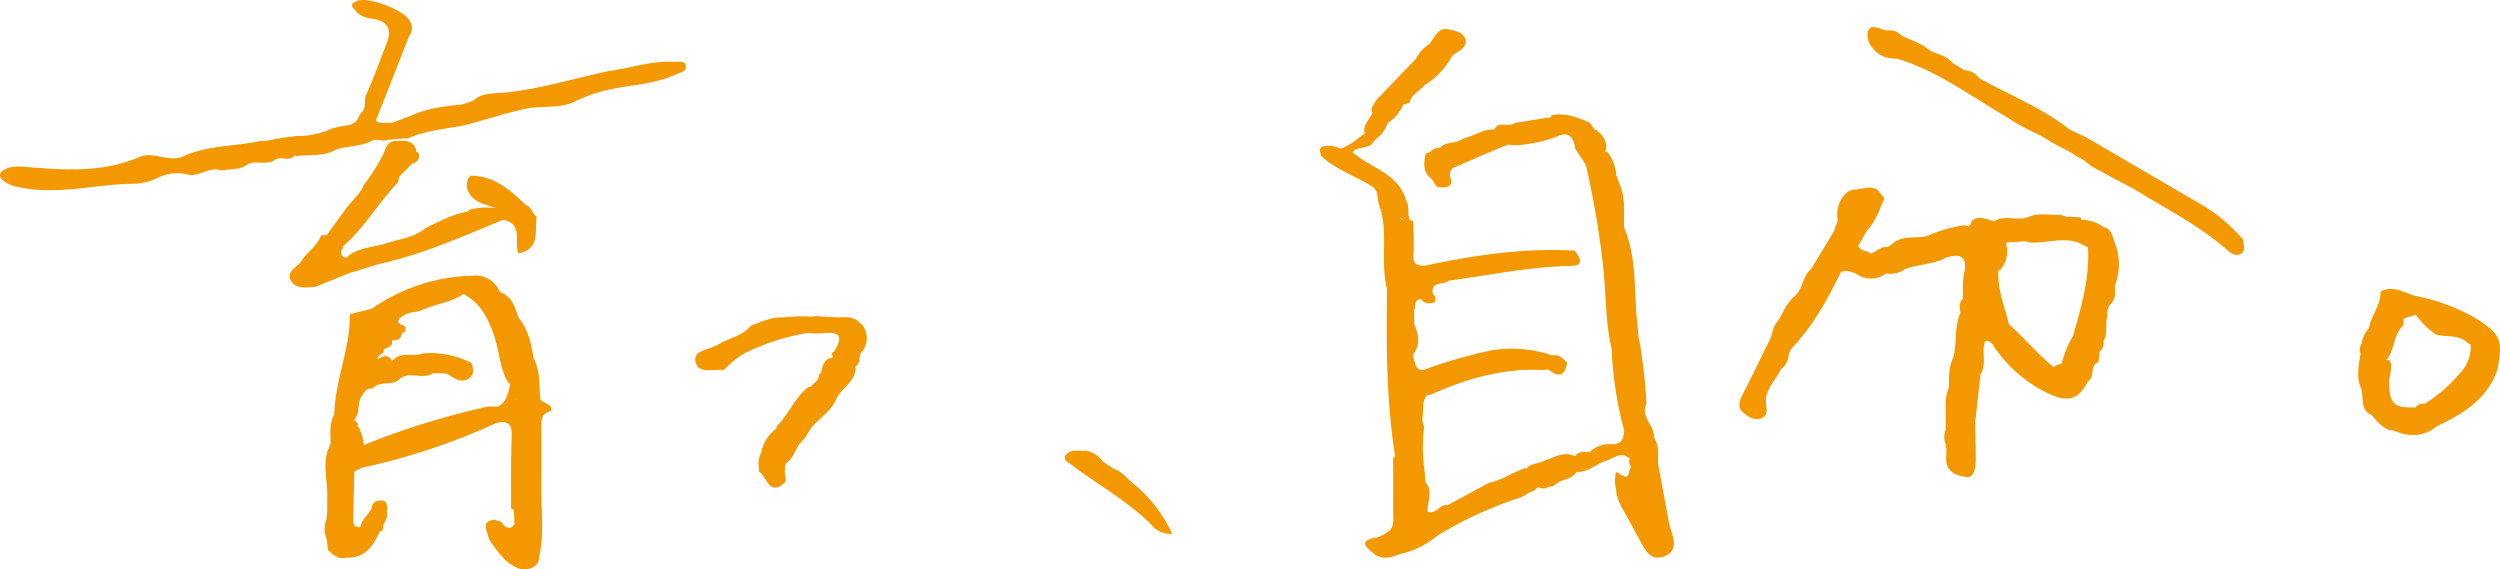 <svg xmlns="http://www.w3.org/2000/svg" width="443.684" height="101.068" viewBox="0 0 443.684 101.068">
  <g id="グループ_80" data-name="グループ 80" transform="translate(-243 -499.927)">
    <path id="パス_1731" data-name="パス 1731" d="M119.6,508.255c-3.9-.271-7.587,1.089-11.388,1.588-6.629,1.371-13.1,3.5-19.924,3.954-1.475.1-3.086.137-4.267,1.341l-1.894.636c-3.194.368-6.4.679-9.358,2.111l-3.371,1.24c-.847-.322-1.918.341-2.679-.486.675-1.713,1.3-3.312,1.934-4.91q1.966-5.005,3.931-10.011a2.283,2.283,0,0,0,.142-2.725c-.9-1.919-7.363-4.375-9.313-3.57-.732.3-1.447.686-.482,1.519.8,1.2,1.975,1.471,3.349,1.69,2.575.408,3.294,1.846,2.346,4.305-1.229,3.192-2.4,6.407-3.8,9.531-.018.361-.078.763-.084,1.143a2.118,2.118,0,0,1-.508,1.552v-.01c-.686.6-.638,1.838-1.772,2.05a1.975,1.975,0,0,0-.2.186c-.071.023-.142.042-.213.07a17.144,17.144,0,0,0-3.072.6,14.558,14.558,0,0,1-6.3,1.34,7.363,7.363,0,0,0-.994.156c-1.877.065-3.673.735-5.554.748-4.628.986-9.512.724-13.91,2.847l.048,0c-2.5.827-5.241-1.012-7.381-.079-6.518,2.84-13.152,2.392-19.9,1.849-1.561-.126-3.31-.336-4.73.813l.017-.009a.95.95,0,0,0,.121,1.433c1.3,1.161,2.867,1.344,4.543,1.594,6.277.932,12.4-.817,18.612-.863a10.614,10.614,0,0,0,4.473-1.077,7.837,7.837,0,0,1,5.767-.46c1.894.031,3.549-1.574,5.548-.813,1.6-.356,3.366-.046,4.757-1.214l-.025.007c1.513-.575,3.228.28,4.689-.666l-.03.006c1.02-.772,2.372.267,3.373-.618l.2-.184.265.072c2.394-.262,4.9.165,7.119-1.164,2.073-.633,4.334-.5,6.315-1.519l-.051.014c.793-.467,1.623.047,2.428-.1a38.148,38.148,0,0,1,4.069-.365c3.464-1.568,7.277-1.642,10.9-2.539,3.337-.927,6.616-2,10.038-2.712,3.065-.638,6.368.136,9.22-1.578,1.016-.392,2.017-.832,3.052-1.168,4.7-1.526,9.82-1.246,14.385-3.373.7-.324,1.753-.485,1.684-1.322-.1-1.274-1.343-.8-2.124-.859" transform="translate(243 2.662)" fill="#f39801"/>
    <path id="パス_1732" data-name="パス 1732" d="M556.7,535.478l-19.639-11.457-2.857-1.328c-4.889-3.909-10.747-6.118-16.117-9.184a3.161,3.161,0,0,0-2.543-1.347l-2.14-1.31c-.975-1.214-2.44-1.516-3.788-2.038-1.535-1.373-3.5-1.949-5.294-2.837a2.8,2.8,0,0,0-2.392-.887c-1.245.015-3.244-1.63-3.578.444-.274,1.7,1.151,3.49,3.02,4.282a8.059,8.059,0,0,0,2.209.277c7.365,2.222,13.411,6.914,19.959,10.667,2.251,1.649,4.951,2.491,7.258,4.04l1.371.793a22.815,22.815,0,0,1,3.34,1.862l1.311.716a11.5,11.5,0,0,0,2.995,1.958c2.7,1.522,5.532,2.824,8.14,4.519,4.829,2.857,9.772,5.541,14.032,9.264.752.657,1.646,1.387,2.651.786.914-.547.3-1.614.378-2.452a29.763,29.763,0,0,0-8.317-6.771" transform="translate(76.112 0.243)" fill="#f39801"/>
    <path id="パス_1733" data-name="パス 1733" d="M214.449,582.568c-1.126-1.014-2.51-.685-3.821-.734l-3.347-.178a2.97,2.97,0,0,0-1.022.069,27.6,27.6,0,0,0-5.2.138c-2.043-.1-3.832.786-5.675,1.467-1.544,1.9-4,2.2-5.909,3.4-1.416.891-4.482.867-3.893,3.119.528,2.019,3.221,1.219,5.043,1.311a19.1,19.1,0,0,1,3.306-2.765,39.135,39.135,0,0,1,11.414-3.76,22.464,22.464,0,0,0,2.952.028c3.328-.39,3.262,1.04,1.832,3.272q-.614.235-.2.742l.009,0a.333.333,0,0,0-.045.287c0,.029,0,.058,0,.088-1.141-.013-1.525.815-1.851,1.711-.064.269-.105.553-.144.839l-.41.416c.027,1.035-.941,1.418-1.426,2.118a3.635,3.635,0,0,1-.416.026c-2.418,1.856-3.5,4.79-5.572,6.925-.053.17-.124.329-.182.5a6.872,6.872,0,0,0-2.651,4.187,4.429,4.429,0,0,0-.44,2.738,3.537,3.537,0,0,0,.06.718c1.411,1,1.829,4.593,4.684,1.778a4.965,4.965,0,0,0-.155-1.58q.031-.636.063-1.274a1.7,1.7,0,0,1,.335-.529c1.063-.837,1.473-2.106,2.12-3.217l-.038.029a9.33,9.33,0,0,0,2.036-2.752l.494-.608c1.424-1.549,3.314-2.693,4.138-4.763.975-2.024,3.576-3.081,3.429-5.772,1.105-.612.34-2.1,1.3-2.777a3.968,3.968,0,0,0,.005-4.447l-.821-.748" transform="translate(180.874 -25.595)" fill="#f39801"/>
    <path id="パス_1734" data-name="パス 1734" d="M650.455,579.782a34.306,34.306,0,0,0-10.978-4.177c-2.033-.481-3.992-2.031-6.255-.768.092,2.416-1.681,4.238-2.065,6.5a5.713,5.713,0,0,0-1.308,2.73,2,2,0,0,0-.172,1.735c-.309,2.111-.832,4.222.148,6.337.432,1.638-.263,3.74,1.916,4.66a8.449,8.449,0,0,0,2.809,2.545l1.035.162h0c2.675,1.157,5.234,1.171,7.6-.763,4.612-2.189,8.9-4.731,10.743-9.92,1.038-5.264.691-6.342-3.476-9.043m-13.178-.235-.051-.005.045-.033c0,.013,0,.025.006.038m-4.108,6.494h0l.028.14c-.019-.037-.035-.078-.052-.117Zm1.594,5.117c-.039-1.39.7-2.757.094-4.155a2.184,2.184,0,0,1-.651-.035l.251-.192c1.3-1.826,1.089-4.358,2.819-5.979q.036-.6.072-1.2l2.168-.66c.023.045.047.086.068.132a13.709,13.709,0,0,0,3.564,3.424c1.873.471,4.027-.1,5.6,1.5.147.058.3.124.459.184a6.712,6.712,0,0,1-1.973,5.245,26.986,26.986,0,0,1-6.122,5.3,1.751,1.751,0,0,0-1.7.729c-.1-.025-.2-.047-.307-.065-3.519.078-4.25-.663-4.348-4.224" transform="translate(32.258 -23.155)" fill="#f39801"/>
    <path id="パス_1735" data-name="パス 1735" d="M296.163,623.253c-1.115-.96-2.053-2.156-3.527-2.635L290.8,619.37a4.5,4.5,0,0,0-2.839-1.846c-1.29.135-2.759-.485-3.756.89-.265.864.432,1.091.942,1.478,4.718,3.58,9.966,6.437,14.24,10.646a4.522,4.522,0,0,0,3.806,1.746,24.6,24.6,0,0,0-7.034-9.031" transform="translate(147.837 -37.605)" fill="#f39801"/>
    <path id="パス_1736" data-name="パス 1736" d="M124.972,592.9c-.388-2.477.043-5.094-1.262-7.416-.427-2.593-.947-5.151-2.7-7.248-.605-1.89-1.2-3.79-3.334-4.56a4.524,4.524,0,0,0-4.65-2.863,32.658,32.658,0,0,0-18.051,5.9l-3.853.924L91,580.149c-.542,5.179-2.537,10.1-2.68,15.354-.952,1.65-.6,3.461-.638,5.222-1.693,3.062-.484,6.3-.591,9.463q-.008,1.329-.015,2.657l-.072.664-.1.164.127.146a5,5,0,0,0-.007,3.882h0q.089.882.178,1.764c.889.885,1.792,1.737,3.214,1.4,3.342.169,4.819-2.064,6.008-4.668q.282-.1.562-.21c-.218-1.06.833-1.89.719-2.74-.13-.98.574-3.152-1.931-2.378a1.3,1.3,0,0,0-.781,1.193c-.549,1.206-1.816,1.979-2.033,3.384-1.383.126-1.264-.871-1.25-1.727.045-2.715.122-5.43.187-8.145l1.271-.654a116.018,116.018,0,0,0,23.9-7.941c1.923-.457,2.849.044,2.762,2.276-.166,4.287-.094,8.584-.12,12.877a.7.7,0,0,0,.525.213s-.005.009-.009.013l.094,2.49c-.588,1.073-1.19.748-1.792.4a5.379,5.379,0,0,0-.36-.483,1.225,1.225,0,0,0-.718-.459.312.312,0,0,1-.412-.172c-2.969.135-1.457,1.995-1.285,3.339a21,21,0,0,0,2.972,3.839c1.59,1.308,3.484,2.588,5.608.7a3.034,3.034,0,0,0,.373-1.36c.9-3.892.356-7.868.385-11.81,0-3.537.028-7.074,0-10.611-.009-1.463-.195-2.964,1.745-3.4.173-1.41-1.272-1.253-1.862-1.925m-4.4-.219c.008.017.019.033.027.05a1.168,1.168,0,0,1-.1.207c.027-.085.049-.171.07-.257m4.4.219h0a1.027,1.027,0,0,1-.243-.416l.243.416m-31.164,7.885c-.077.043-.143.094-.215.14a9.108,9.108,0,0,0-1-3.35,1.767,1.767,0,0,0-.194-.028c.378-.643-.284-.8-.539-1.147,1.116-1.157.5-2.853,1.275-4.116l.007,0c.5-.674.821-1.592,1.941-1.412,1.226-1.383,3.131-.591,4.53-1.412,1.706-1.976,4.223-.084,6.1-1.271l.684-.1,1.985.13c1.109.686,2.2,1.668,3.607.97,1.236-.613,1.09-1.752.713-2.864a16.02,16.02,0,0,0-8.64-1.715c-1.745.714-4.019-.477-5.44,1.388-.015-.02-.031-.035-.045-.056a1.277,1.277,0,0,0-1.4-.821,2.247,2.247,0,0,0-1.119.547c-.181-.617.6-.863,1.025-1.246a1.245,1.245,0,0,0,.028-.475c.005-.039.01-.079.015-.118a2.471,2.471,0,0,0,1.359-.735,1.285,1.285,0,0,0,.114-.819c.73.021,1.434-.009,1.682-.969a2.5,2.5,0,0,0,.122-.376c.759-.082.528-.648.537-1.1-2.481-.892-.76-1.534.132-2.227a4.666,4.666,0,0,0,1.032-.3,5.29,5.29,0,0,0,1.835-.4c2.175-.992,4.614-1.254,6.71-2.464a2.952,2.952,0,0,1,.637-.358c2.962,1.548,4.377,4.294,5.434,7.444.9,2.688.972,5.614,2.411,8.13a3.072,3.072,0,0,0,.417.385c-.332,1.686-.68,3.359-2.258,4.036-.53-.058-1.085-.032-1.627-.05a139.226,139.226,0,0,0-21.848,6.752" transform="translate(213.989 -21.97)" fill="#f39801"/>
    <path id="パス_1737" data-name="パス 1737" d="M412.209,582.124c.008-1.586.262-3.21-.728-4.636.184-2.128-2.487-3.62-1.327-5.965a92.949,92.949,0,0,0-1.012-9.76,5.6,5.6,0,0,0-.335-1.635c-.114-1.178-.235-2.355-.342-3.534-.5-5.489-.05-11.11-2.275-16.359-.088-2.481.3-5.006-.687-7.4l-.69-1.872a8.282,8.282,0,0,0-1.383-3.9.849.849,0,0,0-.554-.318c.477-1.6-.314-2.7-1.458-3.66a.308.308,0,0,0-.436-.176l-.845-1.259c-2.149-.915-4.3-1.818-6.727-1.355a.472.472,0,0,0-.214.4c-2.134.236-4.237.682-6.364.964-1.008.927-2.922-.468-3.654,1.163-2.041-.074-3.7,1.25-5.609,1.638-1.174,1.036-3.031.392-4.108,1.667-1.04-.229-1.555.883-2.473.965-.386,1.709-.549,3.363,1.117,4.571l.761,1.266c1.3.46,3,.115,2.6-1.169-.68-2.14.784-2.231,1.786-2.688,2.746-1.253,5.543-2.4,8.33-3.561.444.07.911.1,1.375.139a25.727,25.727,0,0,0,7.133-1.475c2.292-1.157,3.143.032,3.447,2.115l1.863,2.812a158.9,158.9,0,0,1,2.9,16.568c.732,5.367.448,10.827,1.687,16.128a65.008,65.008,0,0,0,2.194,14.363,2.137,2.137,0,0,1,.152.474q-.077-.237-.152-.474c-.028,1.443-.289,2.577-2.182,2.534a5.029,5.029,0,0,0-3.941,1.433c-.959-.113-1.917-.222-2.6.7-1.907-.935-3.538.17-5.246.709-.972.7-2.475.4-3.265,1.44a3.146,3.146,0,0,0-.428.013c-2.159.733-4.055,2.111-6.324,2.571l-7.329,3.959c-1.371-.305-1.976,1.718-3.533,1.154-.15-1.758,1.109-3.645-.423-5.257q-.051-.906-.1-1.812a28.086,28.086,0,0,1-.1-7.948c-.147-.426-.237-.881-.377-1.321.371-1.452-.148-3.144.905-4.411.139.027.28.055.434.079,6.376-2.917,12.974-4.828,20.075-4.474a6.342,6.342,0,0,0,.852-.132c1.358.8,2.8,2.11,3.514-1.182-.788-.632-1.419-1.59-2.662-1.263a21.975,21.975,0,0,0-10.483-.971,82.157,82.157,0,0,0-12.155,3.466c-1.61.341-1.621-.952-1.955-1.916q-.086-.341-.172-.682c1.351-1.664,1.1-3.405.369-5.17a1.115,1.115,0,0,0-.106-.252q-.007-1.267-.015-2.533c.4-.651-.184-1.915,1.216-1.935.678.943,1.57.818,2.5.5-.017-.477.263-1.034-.363-1.346-.567-2.5,1.891-1.572,2.761-2.442,7.254-.951,14.426-2.507,21.8-2.614,2.348-.034,1.48-1.552.589-2.708-8.989-.542-17.789.81-26.54,2.647-1.4.073-2.241-.22-2.086-1.993a55.451,55.451,0,0,0-.07-5.945,1.825,1.825,0,0,0-.531-.12c-.591-1.047.017-2.492-.74-3.484-.016-.112-.033-.223-.047-.335-1.513-4.609-6.324-5.452-9.42-8.248.864-1.192,2.957-.436,3.688-1.838l.621-.641a5.4,5.4,0,0,0,1.924-2.708,7.037,7.037,0,0,0,2.751-3.238l1.116-.336c.337-1.519,1.81-2.066,2.677-3.132a14.1,14.1,0,0,0,4.934-5.231c1-.793,2.645-1.373,2.342-2.834-.284-1.367-2.1-1.659-3.211-1.87-1.735-.329-2.3,1.629-3.281,2.713a5.94,5.94,0,0,0-2.257,2.469l-7.115,7.418c-.327.65-.9,1.2-.813,2.017.051.058.111.1.165.157-.422,1.252-1.812,2.146-1.388,3.713l-1.228.939A11.365,11.365,0,0,1,356,526.219c-.54-.15-1.079-.3-1.6-.494-1.083.156-2.8-.36-1.957,1.842l.581.5c2.571,2.092,5.729,3.169,8.5,4.908,1.037.729.846,1.918,1.109,2.937a1.6,1.6,0,0,0,.182.508.391.391,0,0,0,.139.521,2.906,2.906,0,0,1,.509.178,2.1,2.1,0,0,1-.509-.178c1.286,4.436.077,9.076,1.013,13.54a5,5,0,0,0,.15.662c-.143,9.919-.122,19.829,1.43,29.666a.98.98,0,0,0-.362.742c.089,3.255.01,6.515.043,9.774.011,1.093.106,2.2-.966,2.93a6.721,6.721,0,0,1-1.9.994c-3.474.533-2,1.725-.45,2.966,1.508,1.073,3.007.559,4.505-.024h0a15.7,15.7,0,0,0,6.678-3.295,69.564,69.564,0,0,1,14.919-6.816c.249-.127.494-.263.73-.41a3.448,3.448,0,0,1,.44-.325,3.376,3.376,0,0,0,1.753-1.063l-.049-.009c.008-.007.018-.012.027-.02.009.01.016.021.025.031a1.573,1.573,0,0,0,1.868-.058c.762.09,1.249-.414,1.78-.823,1.114-.515,2.469-.612,3.183-1.809,1.987.162,3.39-1.357,5.123-1.928,1.282-.255,2.355-1.635,3.856-.721a.658.658,0,0,0,.479.16,1.657,1.657,0,0,0,.233,1.689c-.59.424-.133,1.63-1.13,1.75-.008,0-.012,0-.019,0,.027-.144-.086-.243-.345-.295-.45.156-1.368-1.519-1.347.269a5.925,5.925,0,0,0,.174,2.306c.009.225.024.453.029.677a12.628,12.628,0,0,0,1.443,3.252c.793,1.451,1.591,2.9,2.379,4.355,1.056,1.947,2.069,4.61,4.787,3.443s1.224-3.739.749-5.792q-.984-5.319-1.967-10.639M366.88,538.6c0,.116,0,.232,0,.348a.519.519,0,0,1,.153.149l-.15-.141,0,0v0c-.007,0-.01-.012-.018-.017l0,.012a2.053,2.053,0,0,1-.408-.341,2.237,2.237,0,0,0,.422,0" transform="translate(125.043 0.066)" fill="#f39801"/>
    <path id="パス_1738" data-name="パス 1738" d="M87.992,558.25h0c1.987-.486,3.876-1.259,5.889-1.726,7.388-1.716,14.309-4.805,21.3-7.678,3.675.725,1.832,3.965,2.716,5.962,3.913-.771,2.85-4.009,3.233-6.529-.874-.458-.843-1.771-1.921-2.037-2.751-2.67-5.6-5.165-9.748-5.219-.884.587-.654,1.5-.688,2.342.91,2.447,3.17,2.708,5.158,3.405a12.937,12.937,0,0,0-4.535.241,2.032,2.032,0,0,0-.6.4c-2.707.472-5.076,1.8-7.5,2.966-1.923,1.679-4.426,1.836-6.7,2.6-2.442.821-5.239.686-7.279,2.62-.779-.188-1.091-.635-.791-1.423a.449.449,0,0,0,.162-.563c3.875-3.311,6.348-7.83,9.869-11.446l.144-.933,2.34-2.373a1.352,1.352,0,0,0,1.134-1.766.856.856,0,0,0-.438-.336,2.414,2.414,0,0,0-.032-.454c-.7-1.711-2.19-1.5-3.6-1.454-1.357.088-1.772,1.086-2.1,2.169a34.014,34.014,0,0,1-3.578,5.674c-.654,1.7-2.139,2.775-3.161,4.2L83.921,551.5l-1.091.171c-.684,1.894-2.5,2.922-3.5,4.574-.738,1.042-2.58,1.729-1.911,3.224.693,1.55,2.459,1.477,4.008,1.3a1.689,1.689,0,0,1,.321.022Zm8.752-17.286c0,.02,0,.039,0,.06,0-.02,0-.041,0-.06" transform="translate(217.121 -9.915)" fill="#f39801"/>
    <path id="パス_1739" data-name="パス 1739" d="M530.75,557.048l0-.01c-.455-1.06-.506-2.418-2-2.712a6.672,6.672,0,0,0-3.9-1.289,2.894,2.894,0,0,0-.218-.445l-2.411-.122a4,4,0,0,1-1.125-.35c-1.88.208-3.828-.438-5.664.419l.043-.014c-1.937.823-4.12-.419-6.019.716,0,.02,0,.041-.009.06-.058-.025-.117-.048-.173-.074-1.339-.13-2.7-1.218-4,.134a.717.717,0,0,0,0,.358l-.485.518a1.783,1.783,0,0,0-.712-.234,23.546,23.546,0,0,0-6.579,1.909l.06-.029c-1.707.505-3.555,0-5.228.742a4.056,4.056,0,0,0-.821.492,4.834,4.834,0,0,1-1.042.734l-.874.063-2.1,1.149c-.592-.574-1.609-.4-2.122-1.127a1.975,1.975,0,0,1-.133-.28l1.522-2.688c1.579-1.621,2.226-3.744,3.1-5.746l-1.11-1.415h0c-1.316-.972-2.777-.16-4.106-.136-2.062.038-3.568,3.107-3.043,5.427l-.7,2.024-4.025,6.649a.7.7,0,0,0,.223.18.266.266,0,0,1-.223-.18c-1.494,1.2-1.437,3.307-2.713,4.633-1.583,1.221-2.231,3.089-3.25,4.7-.932.895-.823,2.233-1.4,3.279-1.568,3.177-3.1,6.375-4.725,9.522-.6,1.159-1.092,2.374-.019,3.294.856.734,2.034,1.584,3.289,1.052,1.526-.647.67-2.1.779-3.218.112-2.2,1.842-3.62,2.659-5.481a3.282,3.282,0,0,0,1.389-2.5,3.643,3.643,0,0,1,.492-1.158c3.792-3.951,6.384-8.672,8.753-13.539.915-.568,1.757,0,2.624.17a4.462,4.462,0,0,0,5.435.037,4.4,4.4,0,0,0,3.337-.773c2.362-.862,4.983-.8,7.245-2.025,2.839-.891,3.911-.051,3.2,3a20.925,20.925,0,0,0-.131,4.235c-.835.749-.56,1.7-.479,2.618-1.2,2.55-.516,5.409-1.308,8.026a.708.708,0,0,0-.175.386c-.666,1.544-.468,3.213-.577,4.838-.954,2.208-.374,4.541-.556,6.812,0,.222,0,.445,0,.667A3.143,3.143,0,0,0,500.84,593a.6.6,0,0,0,.051.589c-.017.662-.049,1.326-.05,1.988,0,2.389,2.184,2.941,3.592,3.115s1.661-1.764,1.659-3.127c0-2.209-.067-4.419-.105-6.628l.946-8.457a.873.873,0,0,1-.4-.245c0-.008,0-.017,0-.025l.394.269c.91-1.5.482-3.161.58-4.753.126-2.045.976-1.052,1.755-.464a.372.372,0,0,0,.192.459,24.046,24.046,0,0,0,9.914,8.323c3.277,1.47,5.013.771,6.651-2.366,1.294-.75.194-2.793,1.817-3.365q.093-.631.186-1.261.031-.324.061-.648a1.965,1.965,0,0,0,.681-1.853c.771-1.3.319-2.773.605-4.141.092-.881-.019-1.823.746-2.5.845-.94.716-2.084.674-3.21a10.492,10.492,0,0,0-.043-7.647m-26.01,15.342h0m.721,16.651-.218-.108c0-.021,0-.041,0-.062l.225.165-.009.005m6.774-17.232c-.07-.01-.125-.01-.191-.017-.779-3.213-2.1-6.322-1.94-9.718a2.136,2.136,0,0,0,.382-.233,4.824,4.824,0,0,0,.976-4.586,1.416,1.416,0,0,0,.218-.172l.834-.138c1.034.152,2.164-.325,3.153.12,3.256.211,6.623-1.358,9.772.595q.279.118.563.21c.342,5.457-1.172,10.622-2.65,15.793a17.493,17.493,0,0,0-1.991,4.867c-.055.021-.1.049-.157.068a3.345,3.345,0,0,0-1.287.59c-2.783-2.231-5.03-5.017-7.683-7.378" transform="translate(87.557 -14.105)" fill="#f39801"/>
  </g>
</svg>
